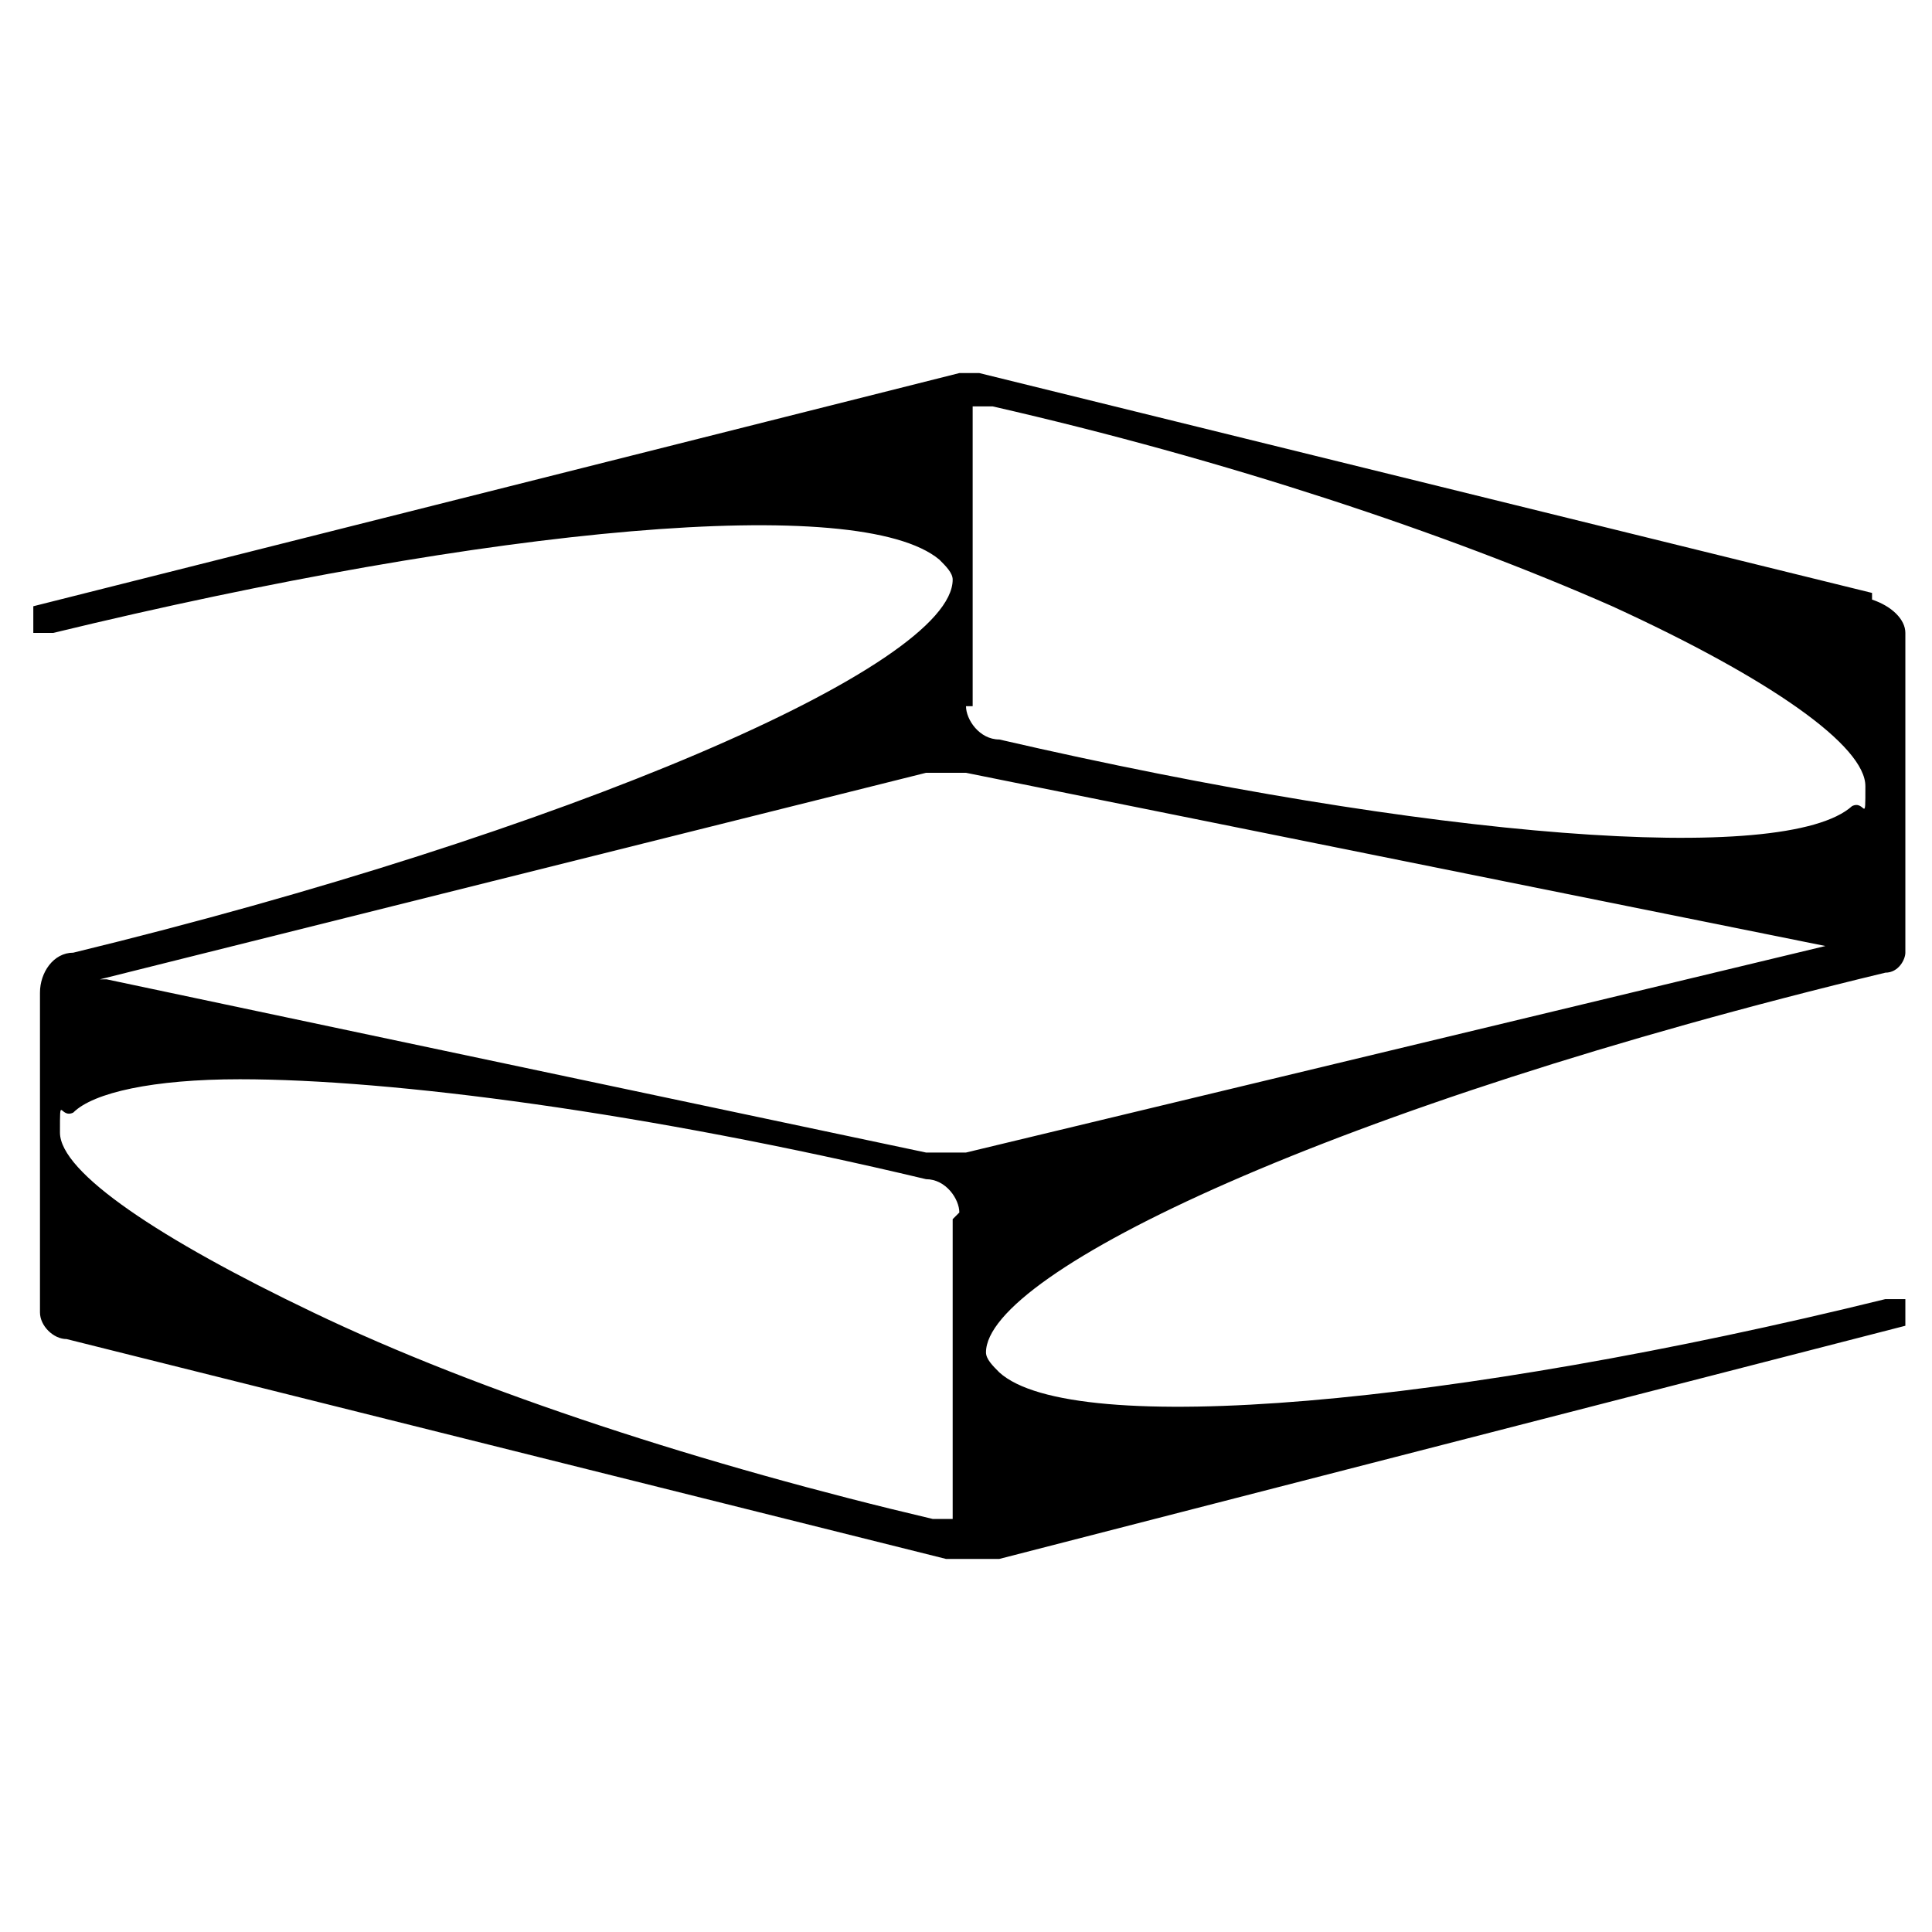 <?xml version="1.0" encoding="UTF-8"?>
<svg xmlns="http://www.w3.org/2000/svg" xmlns:i="http://ns.adobe.com/AdobeIllustrator/10.0/" id="Camada_1" version="1.1" viewBox="0 0 29 29">
  <path d="M28.1,8.9l-13.4-3.3h-.3L.5,9.1v.4h.3c6.6-1.6,12.1-2.1,13.3-1.1.1.1.2.2.2.3,0,1.3-5.8,3.8-13.2,5.6-.3,0-.5.3-.5.6v4.8c0,.2.2.4.4.4l13.2,3.3c.1,0,.2,0,.4,0s.3,0,.4,0l13.6-3.5v-.4h-.3c-6.5,1.6-12.2,2.1-13.3,1.1-.1-.1-.2-.2-.2-.3,0-1.2,5.2-3.7,13.5-5.7.2,0,.3-.2.3-.3v-4.8c0-.2-.2-.4-.5-.5ZM14.3,18.3v4.4s0,0,0,.1c0,0-.2,0-.3,0-3.4-.8-6.8-1.9-9.3-3.1-2.3-1.1-3.8-2.1-3.8-2.7s0-.2.2-.3c.3-.3,1.2-.5,2.5-.5,2.3,0,6.1.5,10.3,1.5.3,0,.5.3.5.5h0ZM1.5,14.7l12.4-3.1c.2,0,.5,0,.6,0l12.9,2.6-12.9,3.1c-.2,0-.4,0-.6,0L1.6,14.7h0ZM14.6,10.6v-4.4s0,0,0-.1c0,0,.2,0,.3,0,3.5.8,6.8,1.9,9.3,3,2.4,1.1,3.8,2.1,3.8,2.7s0,.2-.2.3c-1,.9-6.3.5-12.8-1-.3,0-.5-.3-.5-.5h0Z"></path>
</svg>
